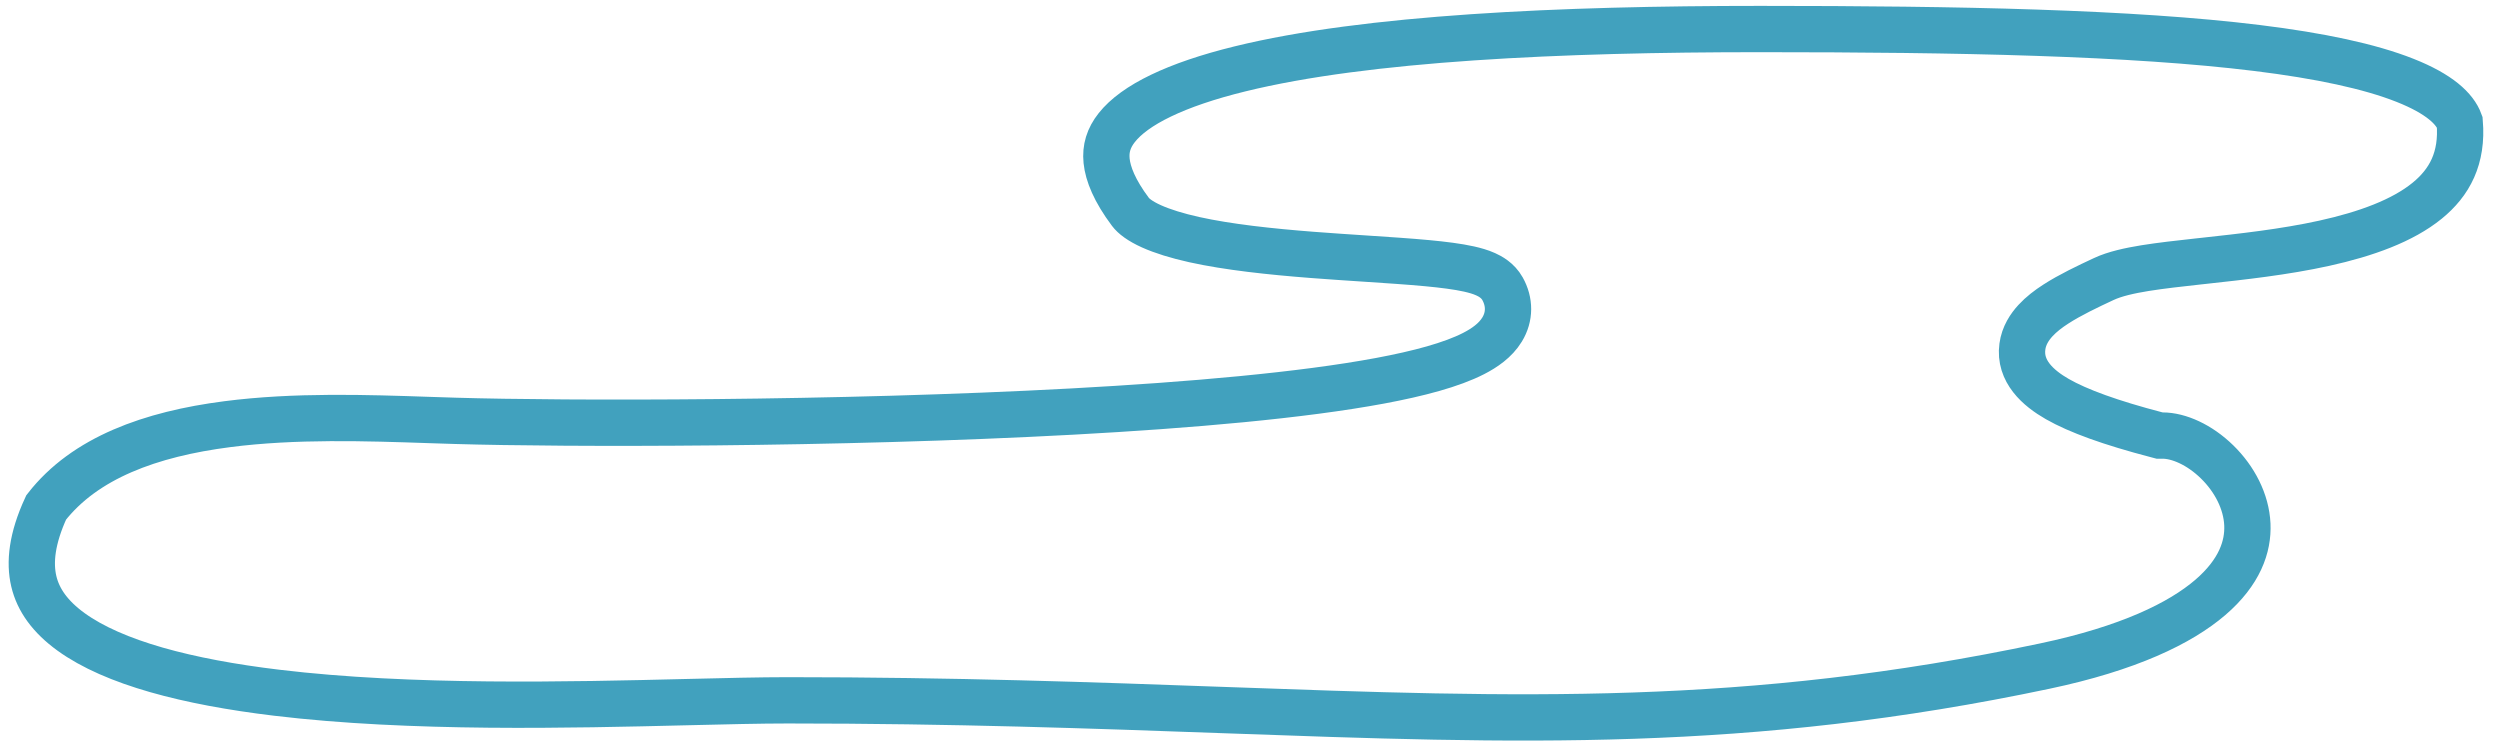 <svg width="108" height="32" fill="none" xmlns="http://www.w3.org/2000/svg"><path d="M93.168 18.783l.125.033h.128c.696 0 1.595.391 2.36 1.14.753.737 1.26 1.708 1.305 2.7.043.952-.33 2.062-1.601 3.153-1.3 1.115-3.535 2.203-7.155 2.967-12.858 2.714-22.68 2.36-35.49 1.898-5.545-.2-11.65-.42-18.804-.42-1.194 0-2.672.037-4.337.077-5.099.125-11.946.292-17.742-.405-3.865-.464-7.043-1.294-8.889-2.63-.895-.649-1.417-1.372-1.608-2.186-.189-.803-.09-1.84.535-3.189 1.669-2.143 4.504-3.169 7.827-3.597 2.92-.377 6.024-.272 8.712-.18.395.013.782.026 1.158.037h0c4.693.139 16.399.154 26.641-.402 5.114-.278 9.907-.7 13.287-1.33 1.67-.312 3.091-.69 4.039-1.176.463-.237.943-.563 1.23-1.035.344-.562.336-1.2.02-1.765-.203-.363-.54-.541-.73-.626-.221-.1-.472-.17-.716-.225-.492-.11-1.12-.188-1.808-.253-.778-.073-1.714-.134-2.704-.2-.74-.048-1.508-.1-2.264-.158-1.812-.141-3.621-.333-5.099-.66-.738-.165-1.362-.356-1.847-.575-.497-.224-.772-.444-.905-.621-.686-.915-.974-1.644-1.031-2.206-.054-.53.087-.99.438-1.435.772-.979 2.542-1.855 5.322-2.538 5.465-1.343 13.853-1.722 22.471-1.722s16.05.152 21.474.82c2.717.335 4.865.793 6.386 1.396 1.491.59 2.154 1.228 2.364 1.804.129 1.562-.438 2.609-1.409 3.399-1.056.859-2.627 1.435-4.447 1.836-1.726.38-3.56.58-5.206.76l-.222.024c-.839.092-1.635.181-2.312.29-.655.107-1.298.245-1.783.472-.687.321-1.461.687-2.078 1.087-.31.2-.62.435-.872.709-.249.27-.5.644-.564 1.12-.144 1.065.679 1.794 1.508 2.268.904.517 2.3 1.023 4.293 1.544z" stroke="#41A1BE" stroke-width="2"/></svg>
